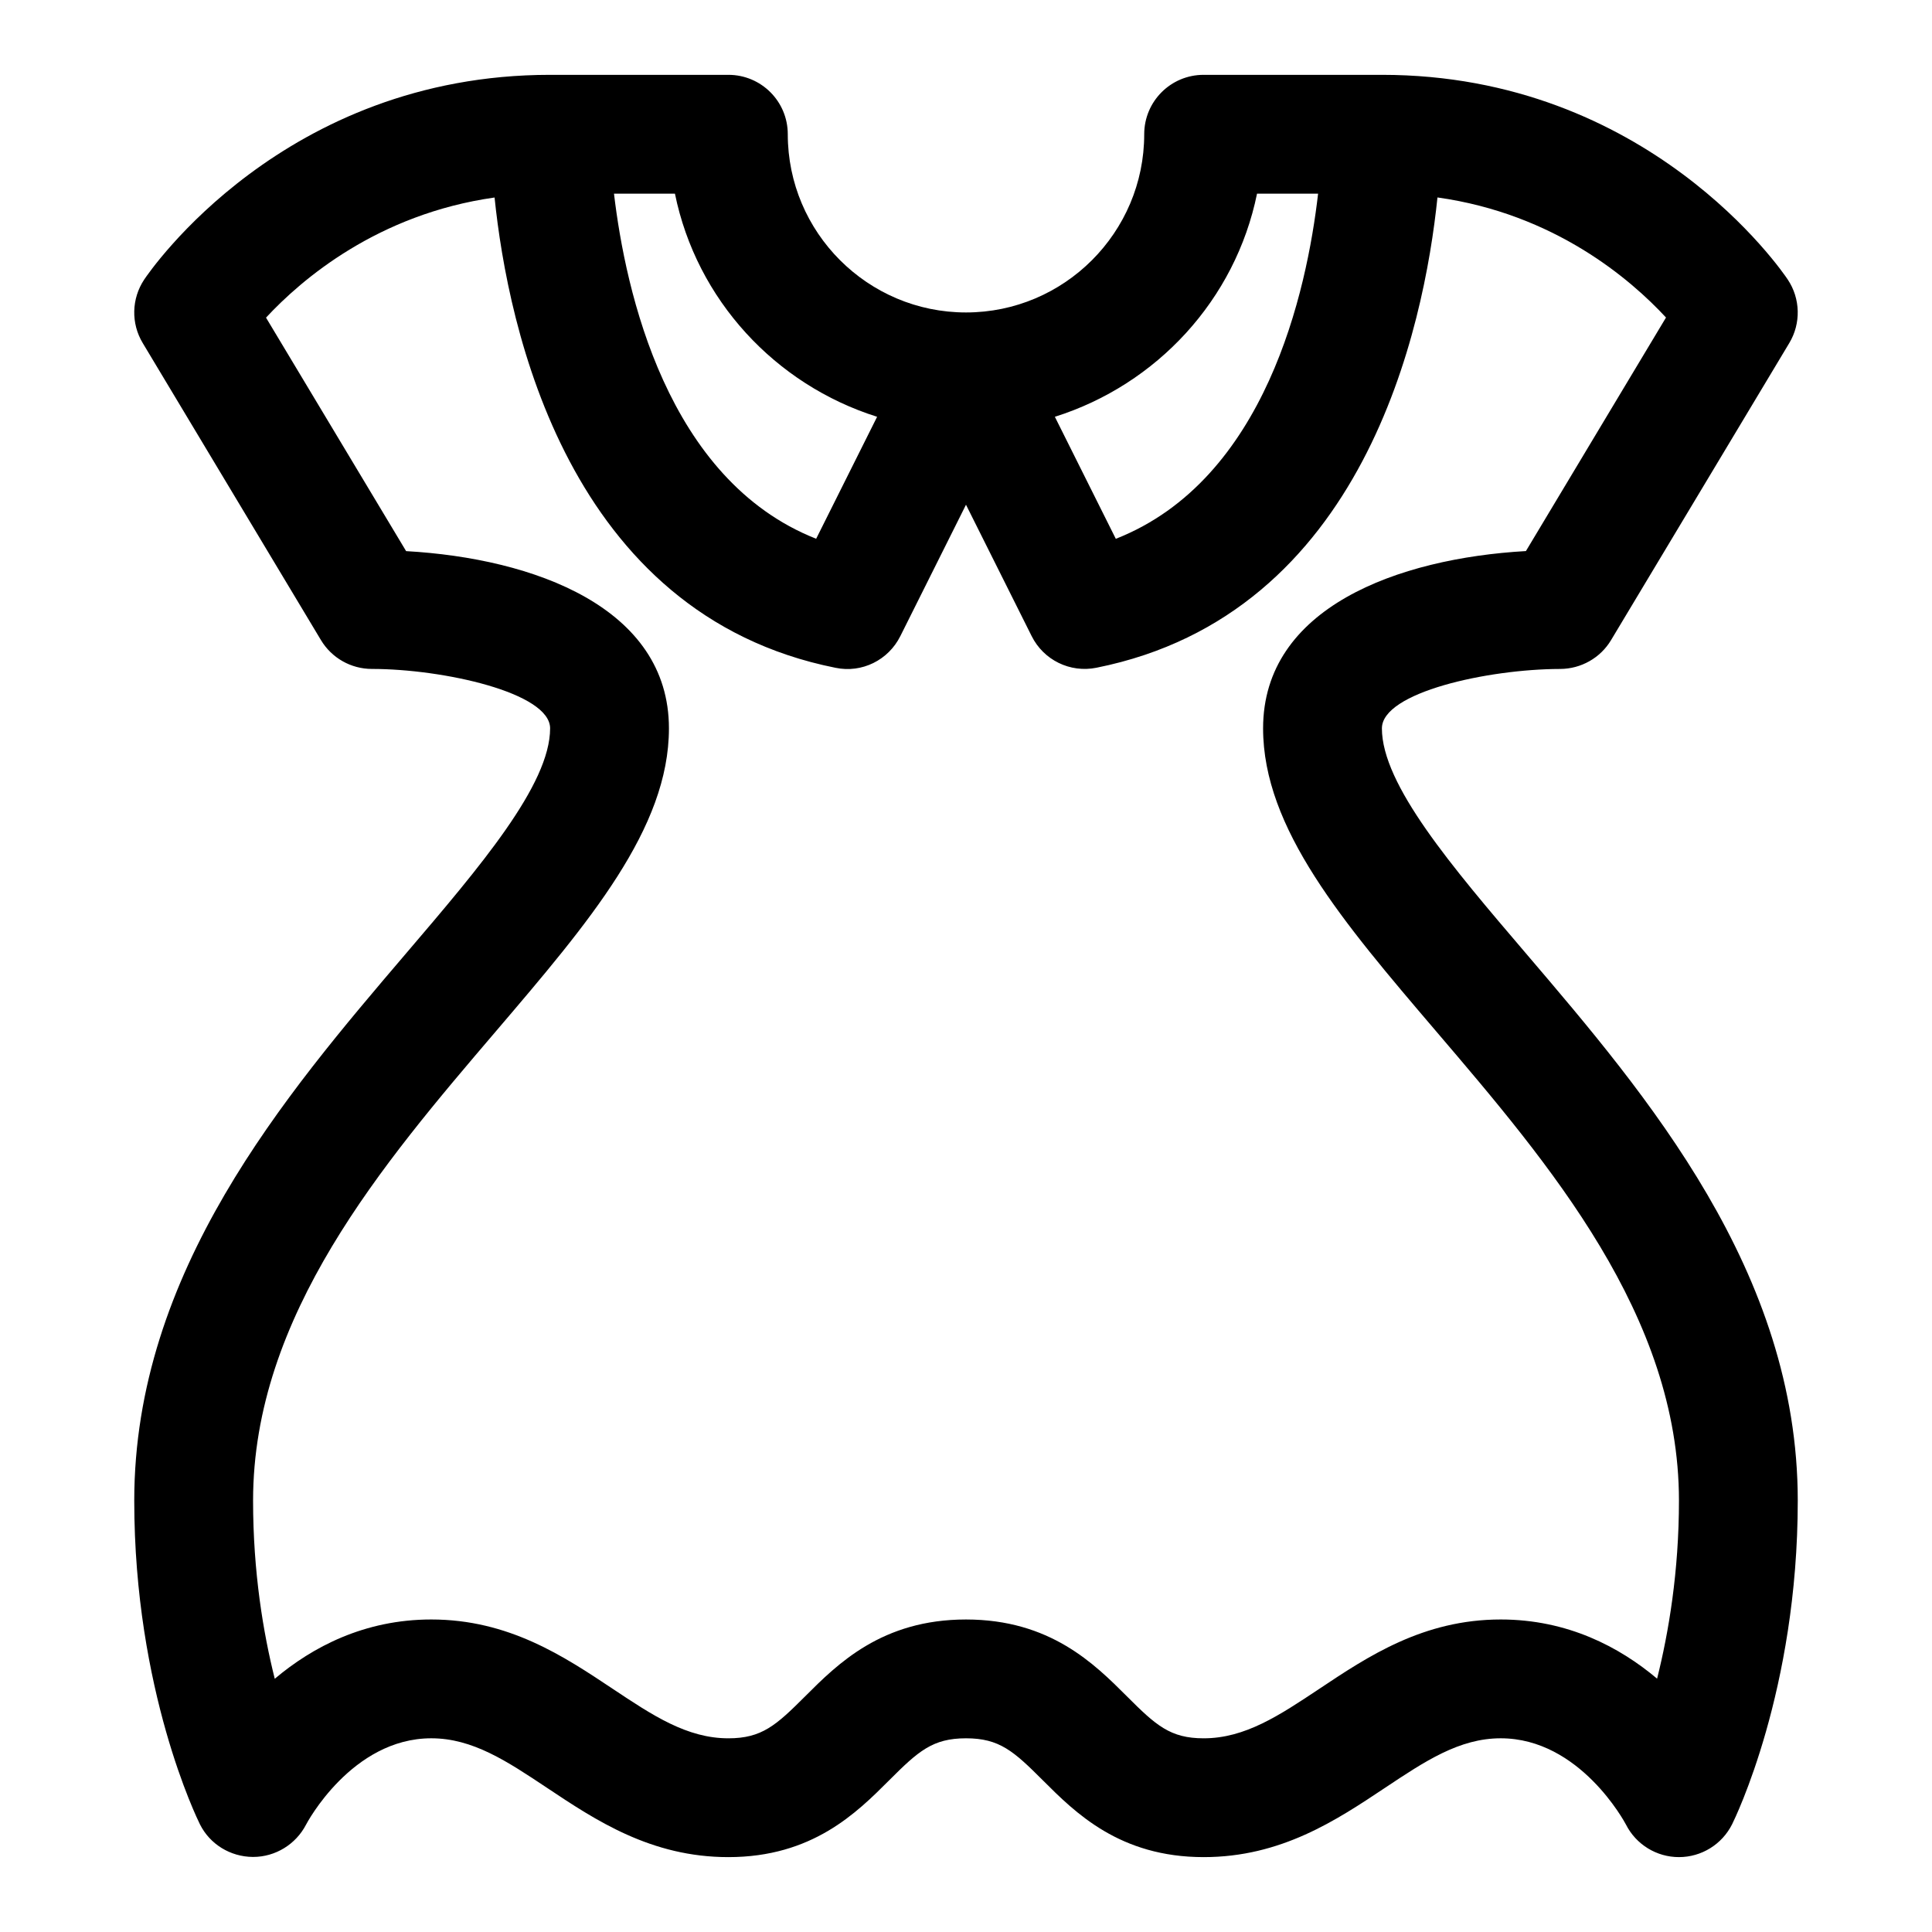 <?xml version="1.0" encoding="UTF-8"?>
<!-- The Best Svg Icon site in the world: iconSvg.co, Visit us! https://iconsvg.co -->
<svg fill="#000000" width="800px" height="800px" version="1.1" viewBox="144 144 512 512" xmlns="http://www.w3.org/2000/svg">
 <path d="m510.22 337.02c0-9.523 27.977-15.695 47.246-15.742 5.527-0.016 10.66-2.93 13.477-7.637l47.23-78.719c3.133-5.211 2.977-11.777-0.395-16.832-1.477-2.223-36.977-54.258-107.56-54.258h-47.246c-8.707 0-15.742 7.039-15.742 15.742 0 26.039-21.191 47.23-47.23 47.23-26.039 0-47.23-21.191-47.23-47.23 0-8.707-7.039-15.742-15.742-15.742h-47.242c-70.578 0-106.08 52.035-107.56 54.238-3.383 5.07-3.543 11.637-0.395 16.848l47.23 78.719c2.836 4.727 7.953 7.637 13.496 7.637 18.797 0 47.23 6.266 47.23 15.742 0 14.926-18.547 36.652-38.18 59.652-32.086 37.617-72.027 84.395-72.027 145.02 0 50.363 16.703 84.324 17.398 85.758 2.644 5.305 8.078 8.613 14.012 8.66h0.109c5.871 0 11.305-3.336 14.012-8.566 0.109-0.234 12.059-22.875 33.188-22.875 10.973 0 20.074 6.078 30.621 13.098 12.945 8.629 27.586 18.391 48.102 18.391 22.262 0 34.023-11.762 42.617-20.355 7.715-7.715 11.508-11.133 20.371-11.133s12.641 3.418 20.355 11.133c8.602 8.594 20.359 20.355 42.625 20.355 20.516 0 35.156-9.762 48.098-18.391 10.547-7.019 19.648-13.098 30.621-13.098 20.988 0 32.922 22.34 33.188 22.859 2.676 5.289 8.109 8.629 14.043 8.629 5.969 0 11.414-3.371 14.09-8.707 0.707-1.434 17.398-35.395 17.398-85.758 0-60.629-39.941-107.41-72.027-145.02-19.633-23-38.18-44.727-38.18-59.652zm-33.094-141.7h16.184c-2.977 25.805-13.84 75.84-53.609 91.473l-16.152-32.34c27-8.516 47.848-31.012 53.578-59.133zm-154.26 0c5.731 28.117 26.574 50.617 53.578 59.133l-16.152 32.324c-39.582-15.617-50.523-65.637-53.578-91.457zm260.28 393.54c-9.949-8.375-23.711-15.68-41.438-15.68-20.516 0-35.156 9.762-48.098 18.391-10.551 7.019-19.648 13.098-30.621 13.098-8.863 0-12.641-3.418-20.355-11.133-8.598-8.594-20.359-20.355-42.637-20.355-22.262 0-34.023 11.762-42.617 20.355-7.719 7.715-11.496 11.133-20.359 11.133-10.973 0-20.074-6.078-30.621-13.098-12.945-8.629-27.586-18.391-48.102-18.391-17.758 0-31.535 7.32-41.484 15.711-3.039-12.105-5.746-28.242-5.746-47.199 0-49.012 34.273-89.16 64.504-124.57 24.512-28.734 45.703-53.547 45.703-80.105 0-31.992-35.723-45.043-69.652-46.965l-37.125-61.875c9.383-10.109 29.582-27.457 60.566-31.836 3.543 34.418 19.398 110.45 90.355 124.63 7.008 1.465 14.012-2.047 17.176-8.391l17.402-34.824 17.398 34.809c3.164 6.344 10.172 9.809 17.176 8.391 70.957-14.184 86.828-90.23 90.371-124.63 31.062 4.344 51.199 21.711 60.566 31.82l-37.125 61.891c-33.93 1.938-69.652 14.988-69.652 46.98 0 26.559 21.191 51.371 45.703 80.105 30.23 35.41 64.504 75.555 64.504 124.57 0 18.812-2.738 34.984-5.793 47.168z"/>
</svg>